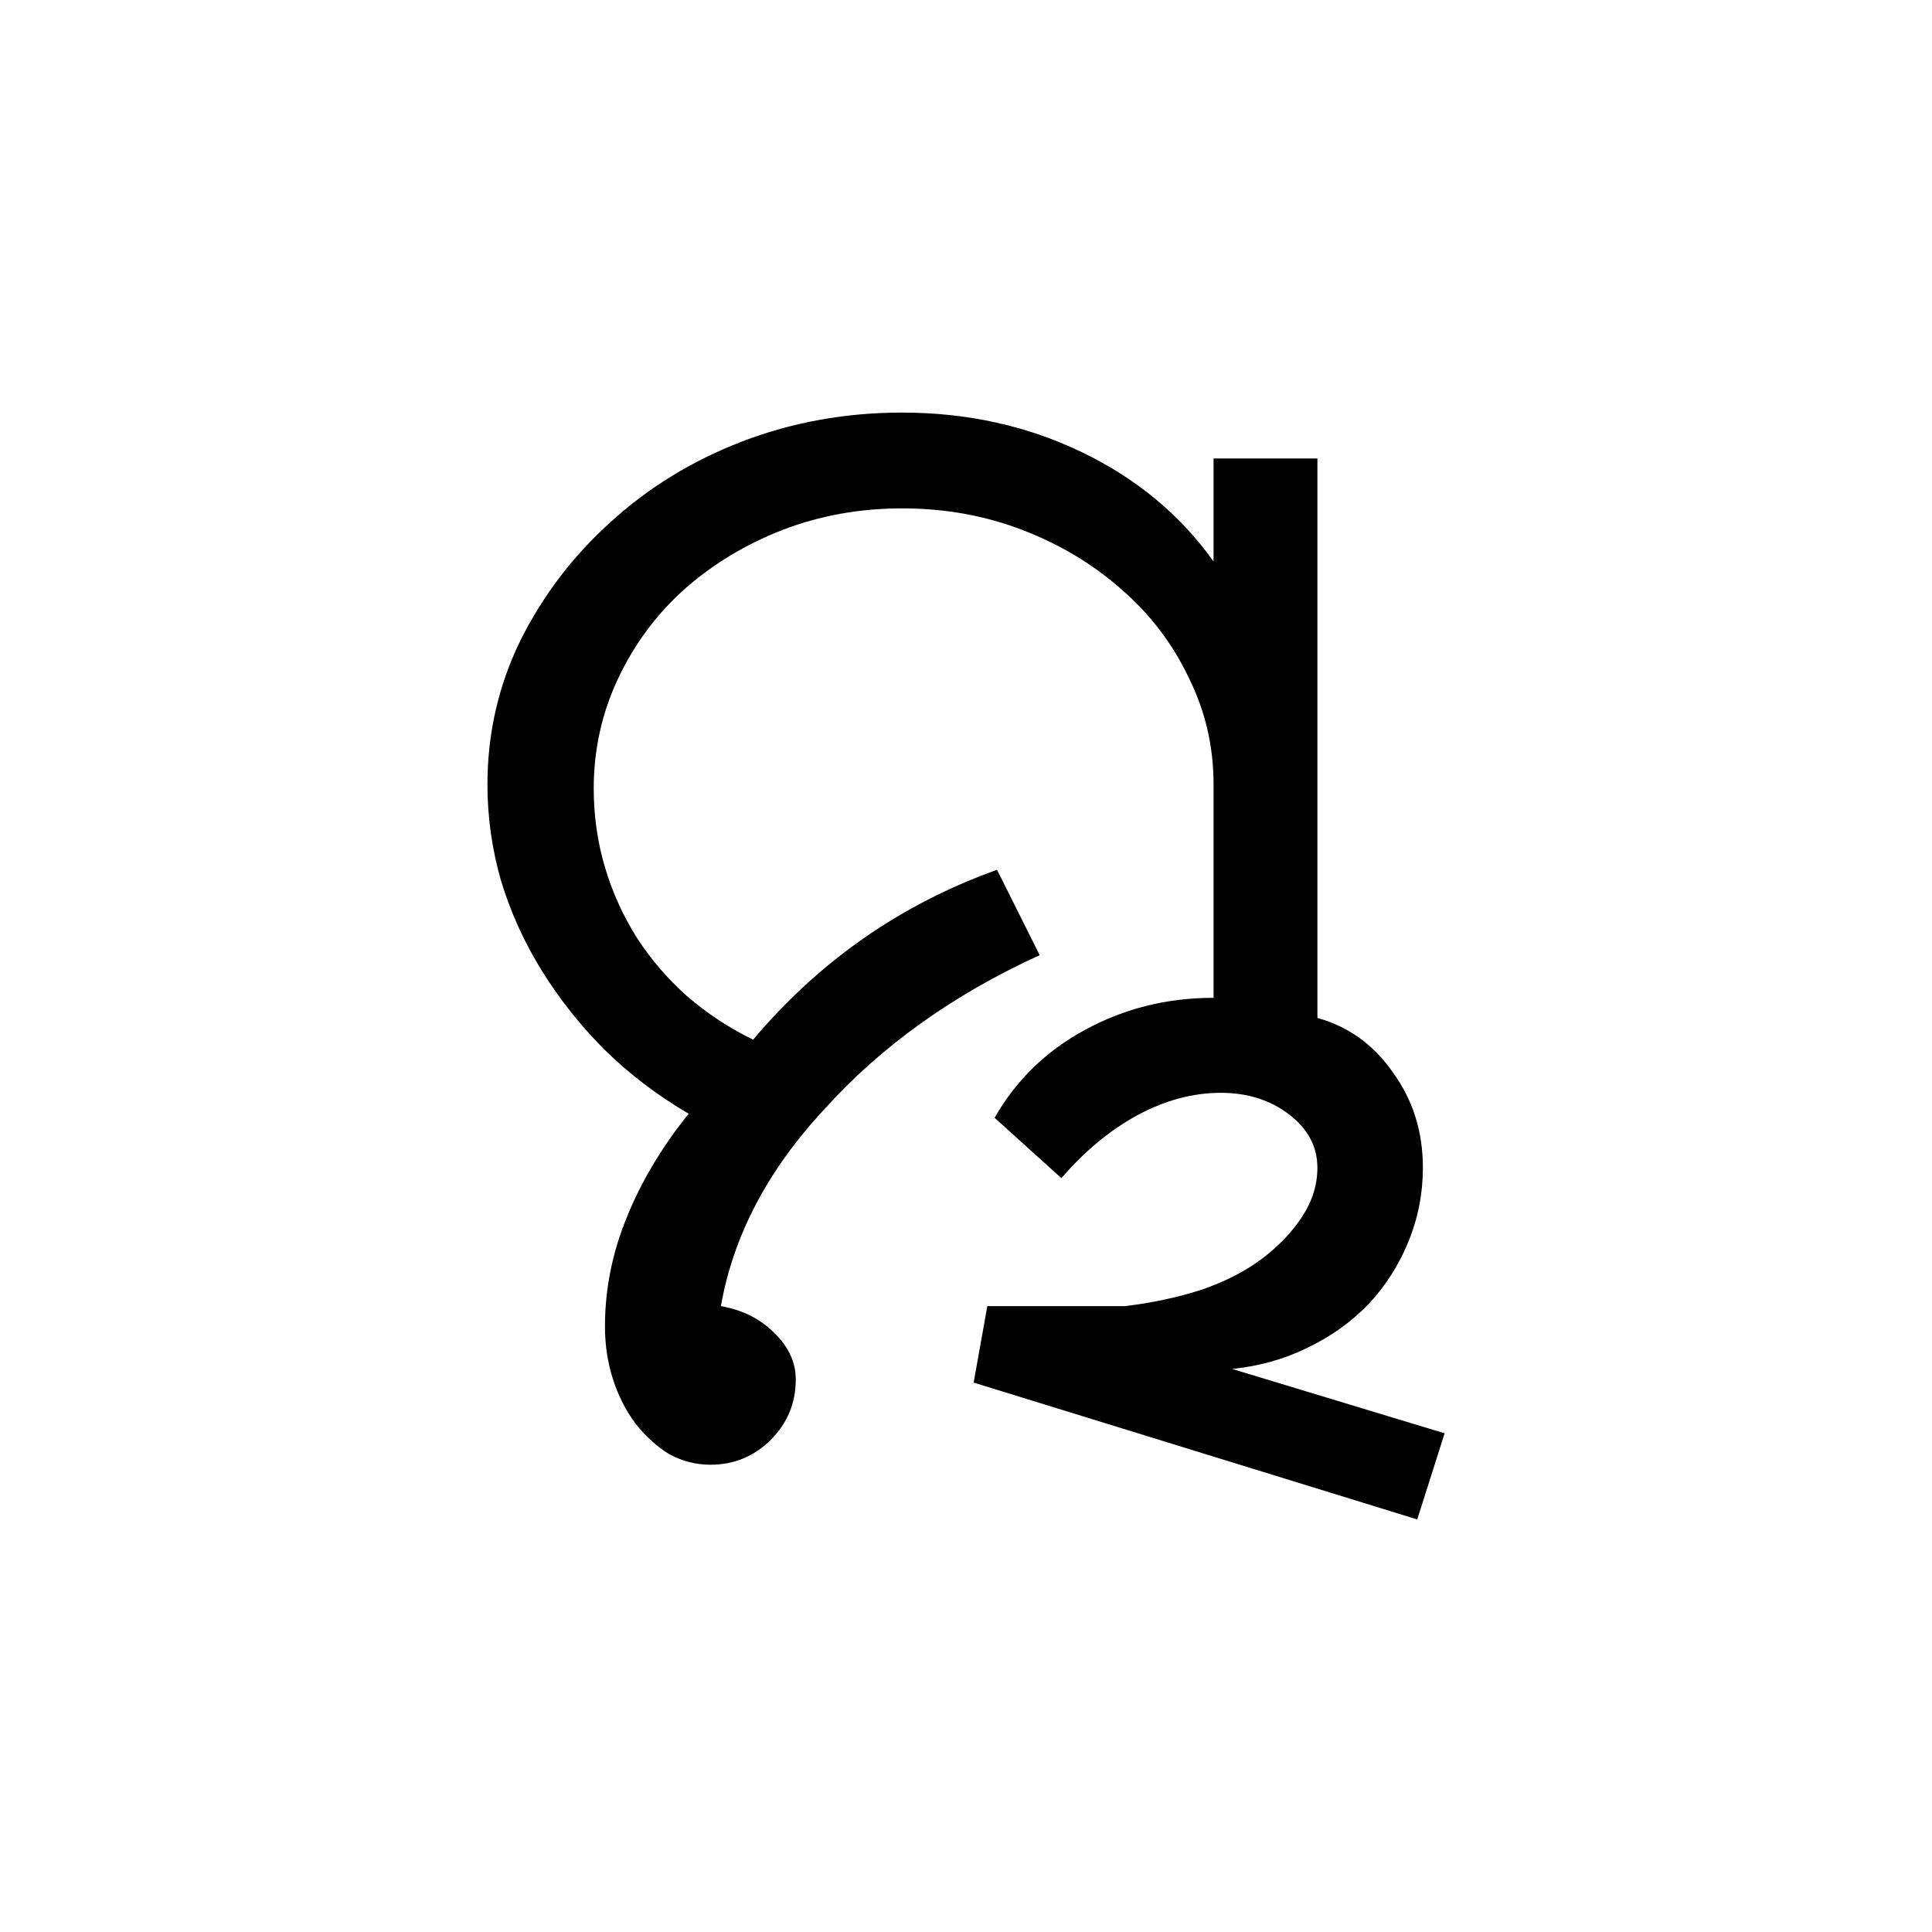 <?xml version="1.0" encoding="UTF-8" standalone="no"?>
<svg
   xmlns:dc="http://purl.org/dc/elements/1.1/"
   xmlns:cc="http://creativecommons.org/ns#"
   xmlns:rdf="http://www.w3.org/1999/02/22-rdf-syntax-ns#"
   xmlns:svg="http://www.w3.org/2000/svg"
   xmlns="http://www.w3.org/2000/svg"
   xmlns:sodipodi="http://sodipodi.sourceforge.net/DTD/sodipodi-0.dtd"
   xmlns:inkscape="http://www.inkscape.org/namespaces/inkscape"
   width="100"
   height="100"
   id="svg3847"
   version="1.1"
   inkscape:version="1.0.1 (3bc2e813f5, 2020-09-07)"
   sodipodi:docname="Odia conjunct MBha.svg">
  <defs
     id="defs3849" />
  <sodipodi:namedview
     id="base"
     pagecolor="#ffffff"
     bordercolor="#666666"
     borderopacity="1.0"
     inkscape:pageopacity="0.0"
     inkscape:pageshadow="2"
     inkscape:zoom="3.726"
     inkscape:cx="67.43"
     inkscape:cy="58.37"
     inkscape:document-units="px"
     inkscape:current-layer="layer1"
     showgrid="false"
     inkscape:window-width="1024"
     inkscape:window-height="745"
     inkscape:window-x="-8"
     inkscape:window-y="-8"
     inkscape:window-maximized="1"
     inkscape:document-rotation="0" />
  <g
     inkscape:label="Layer 1"
     inkscape:groupmode="layer"
     id="layer1"
     transform="translate(0,-952.4)">
    <g
       aria-label="ମ୍ଭ"
       id="text25"
       style="font-size:85.333px;font-family:Consolas;-inkscape-font-specification:Consolas;fill:#000000;stroke-linecap:round;stroke-miterlimit:0"
       transform="translate(7.353,3.942)">
      <path
         d="m 43.043,1020.021 l 0.708,-3.958 h 7.125 q 2.083,-0.25 3.917,-0.833 q 1.833,-0.625 3.125,-1.583 q 1.333,-1 2.125,-2.208 q 0.792,-1.208 0.792,-2.542 q 0,-1.625 -1.458,-2.75 q -1.458,-1.125 -3.542,-1.125 q -2.167,0 -4.333,1.167 q -2.125,1.167 -3.917,3.25 l -3.458,-3.125 q 1.667,-2.917 4.667,-4.542 q 3.042,-1.667 6.667,-1.667 v -11.042 q 0,-2.958 -1.292,-5.542 q -1.25,-2.625 -3.458,-4.542 q -2.208,-1.958 -5.125,-3.083 q -2.917,-1.125 -6.25,-1.125 q -3.292,0 -6.208,1.125 q -2.875,1.125 -5.083,3.083 q -2.167,1.958 -3.417,4.625 q -1.25,2.667 -1.25,5.667 q 0,2.125 0.583,4.083 q 0.583,1.958 1.667,3.667 q 1.083,1.667 2.583,3 q 1.542,1.333 3.417,2.25 q 5.167,-6.125 12.625,-8.792 l 2.208,4.417 q -6.75,3.083 -11.167,8 q -4.375,4.708 -5.333,10.167 q 1.667,0.292 2.75,1.375 q 1.125,1.083 1.125,2.417 q 0,1.833 -1.292,3.125 q -1.292,1.292 -3.125,1.292 q -1.125,0 -2.125,-0.542 q -0.958,-0.583 -1.75,-1.583 q -0.75,-1 -1.167,-2.292 q -0.417,-1.292 -0.417,-2.75 q 0,-2.875 1.125,-5.625 q 1.125,-2.792 3.208,-5.375 q -2.417,-1.417 -4.333,-3.292 q -1.875,-1.875 -3.25,-4.083 q -1.375,-2.208 -2.125,-4.667 q -0.708,-2.458 -0.708,-5 q 0,-3.958 1.708,-7.458 q 1.75,-3.5 4.667,-6.125 q 2.917,-2.667 6.792,-4.167 q 3.917,-1.5 8.292,-1.5 q 5.042,0 9.292,2.042 q 4.25,2.042 6.833,5.667 v -5.333 h 5.375 v 28.958 q 2.417,0.667 3.917,2.833 q 1.542,2.125 1.542,4.917 q 0,2 -0.75,3.833 q -0.75,1.833 -2.083,3.25 q -1.333,1.375 -3.167,2.25 q -1.792,0.875 -3.875,1.083 l 11,3.333 l -1.417,4.458 z"
         id="path27" />
    </g>
  </g>
</svg>

